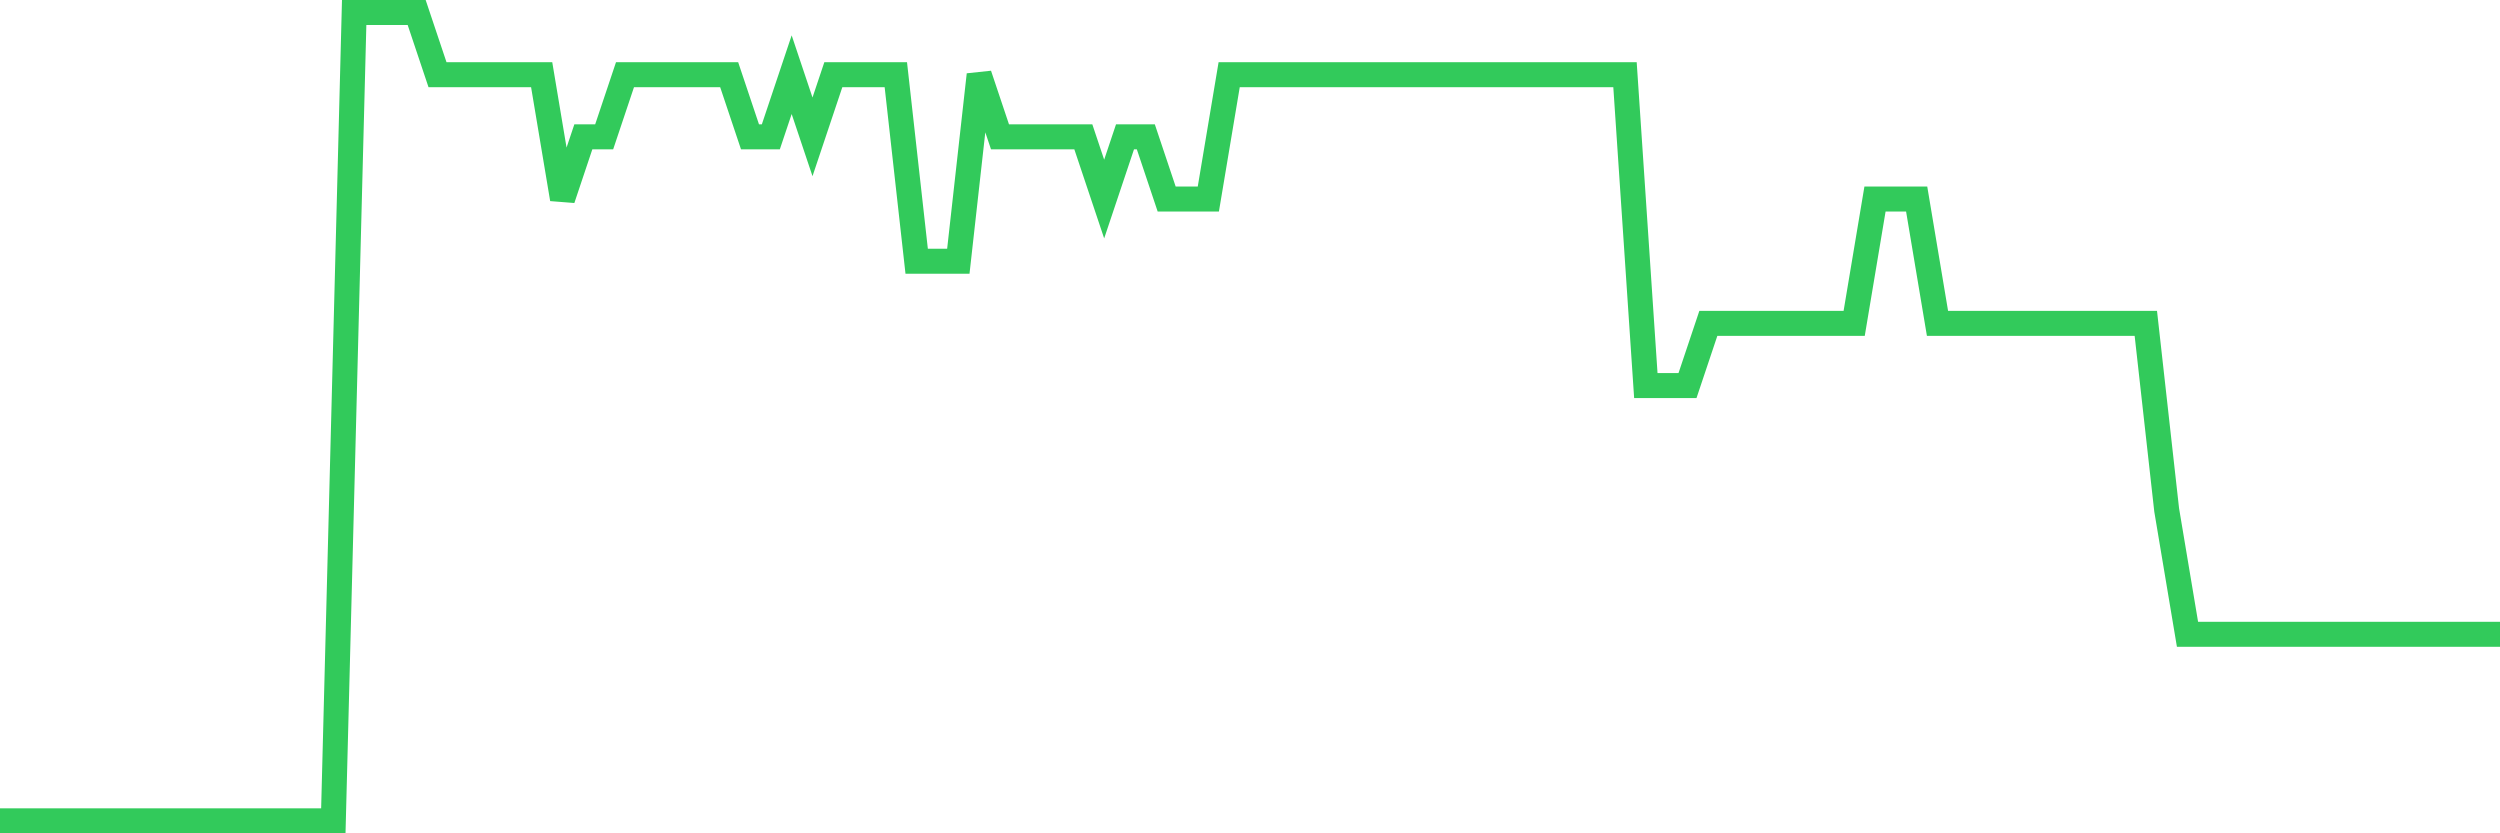 <svg
  xmlns="http://www.w3.org/2000/svg"
  xmlns:xlink="http://www.w3.org/1999/xlink"
  width="120"
  height="40"
  viewBox="0 0 120 40"
  preserveAspectRatio="none"
>
  <polyline
    points="0,39.4 1,39.4 2,39.4 3,39.4 4,39.4 5,39.4 6,39.4 7,39.4 8,39.4 9,39.4 10,39.4 11,39.4 12,39.4 13,39.4 14,39.4 15,39.4 16,39.4 17,0.6 18,0.6 19,0.6 20,0.6 21,3.585 22,3.585 23,3.585 24,3.585 25,3.585 26,3.585 27,9.554 28,6.569 29,6.569 30,3.585 31,3.585 32,3.585 33,3.585 34,3.585 35,3.585 36,6.569 37,6.569 38,3.585 39,6.569 40,3.585 41,3.585 42,3.585 43,3.585 44,12.538 45,12.538 46,12.538 47,3.585 48,6.569 49,6.569 50,6.569 51,6.569 52,6.569 53,9.554 54,6.569 55,6.569 56,9.554 57,9.554 58,9.554 59,3.585 60,3.585 61,3.585 62,3.585 63,3.585 64,3.585 65,3.585 66,3.585 67,3.585 68,3.585 69,3.585 70,3.585 71,3.585 72,3.585 73,3.585 74,3.585 75,3.585 76,3.585 77,3.585 78,3.585 79,18.508 80,18.508 81,18.508 82,15.523 83,15.523 84,15.523 85,15.523 86,15.523 87,15.523 88,15.523 89,15.523 90,9.554 91,9.554 92,9.554 93,15.523 94,15.523 95,15.523 96,15.523 97,15.523 98,15.523 99,15.523 100,15.523 101,15.523 102,15.523 103,15.523 104,24.477 105,30.446 106,30.446 107,30.446 108,30.446 109,30.446 110,30.446 111,30.446 112,30.446 113,30.446 114,30.446 115,30.446 116,30.446 117,30.446 118,30.446 119,30.446 120,30.446"
    fill="none"
    stroke="#32ca5b"
    stroke-width="1.2"
  >
  </polyline>
</svg>